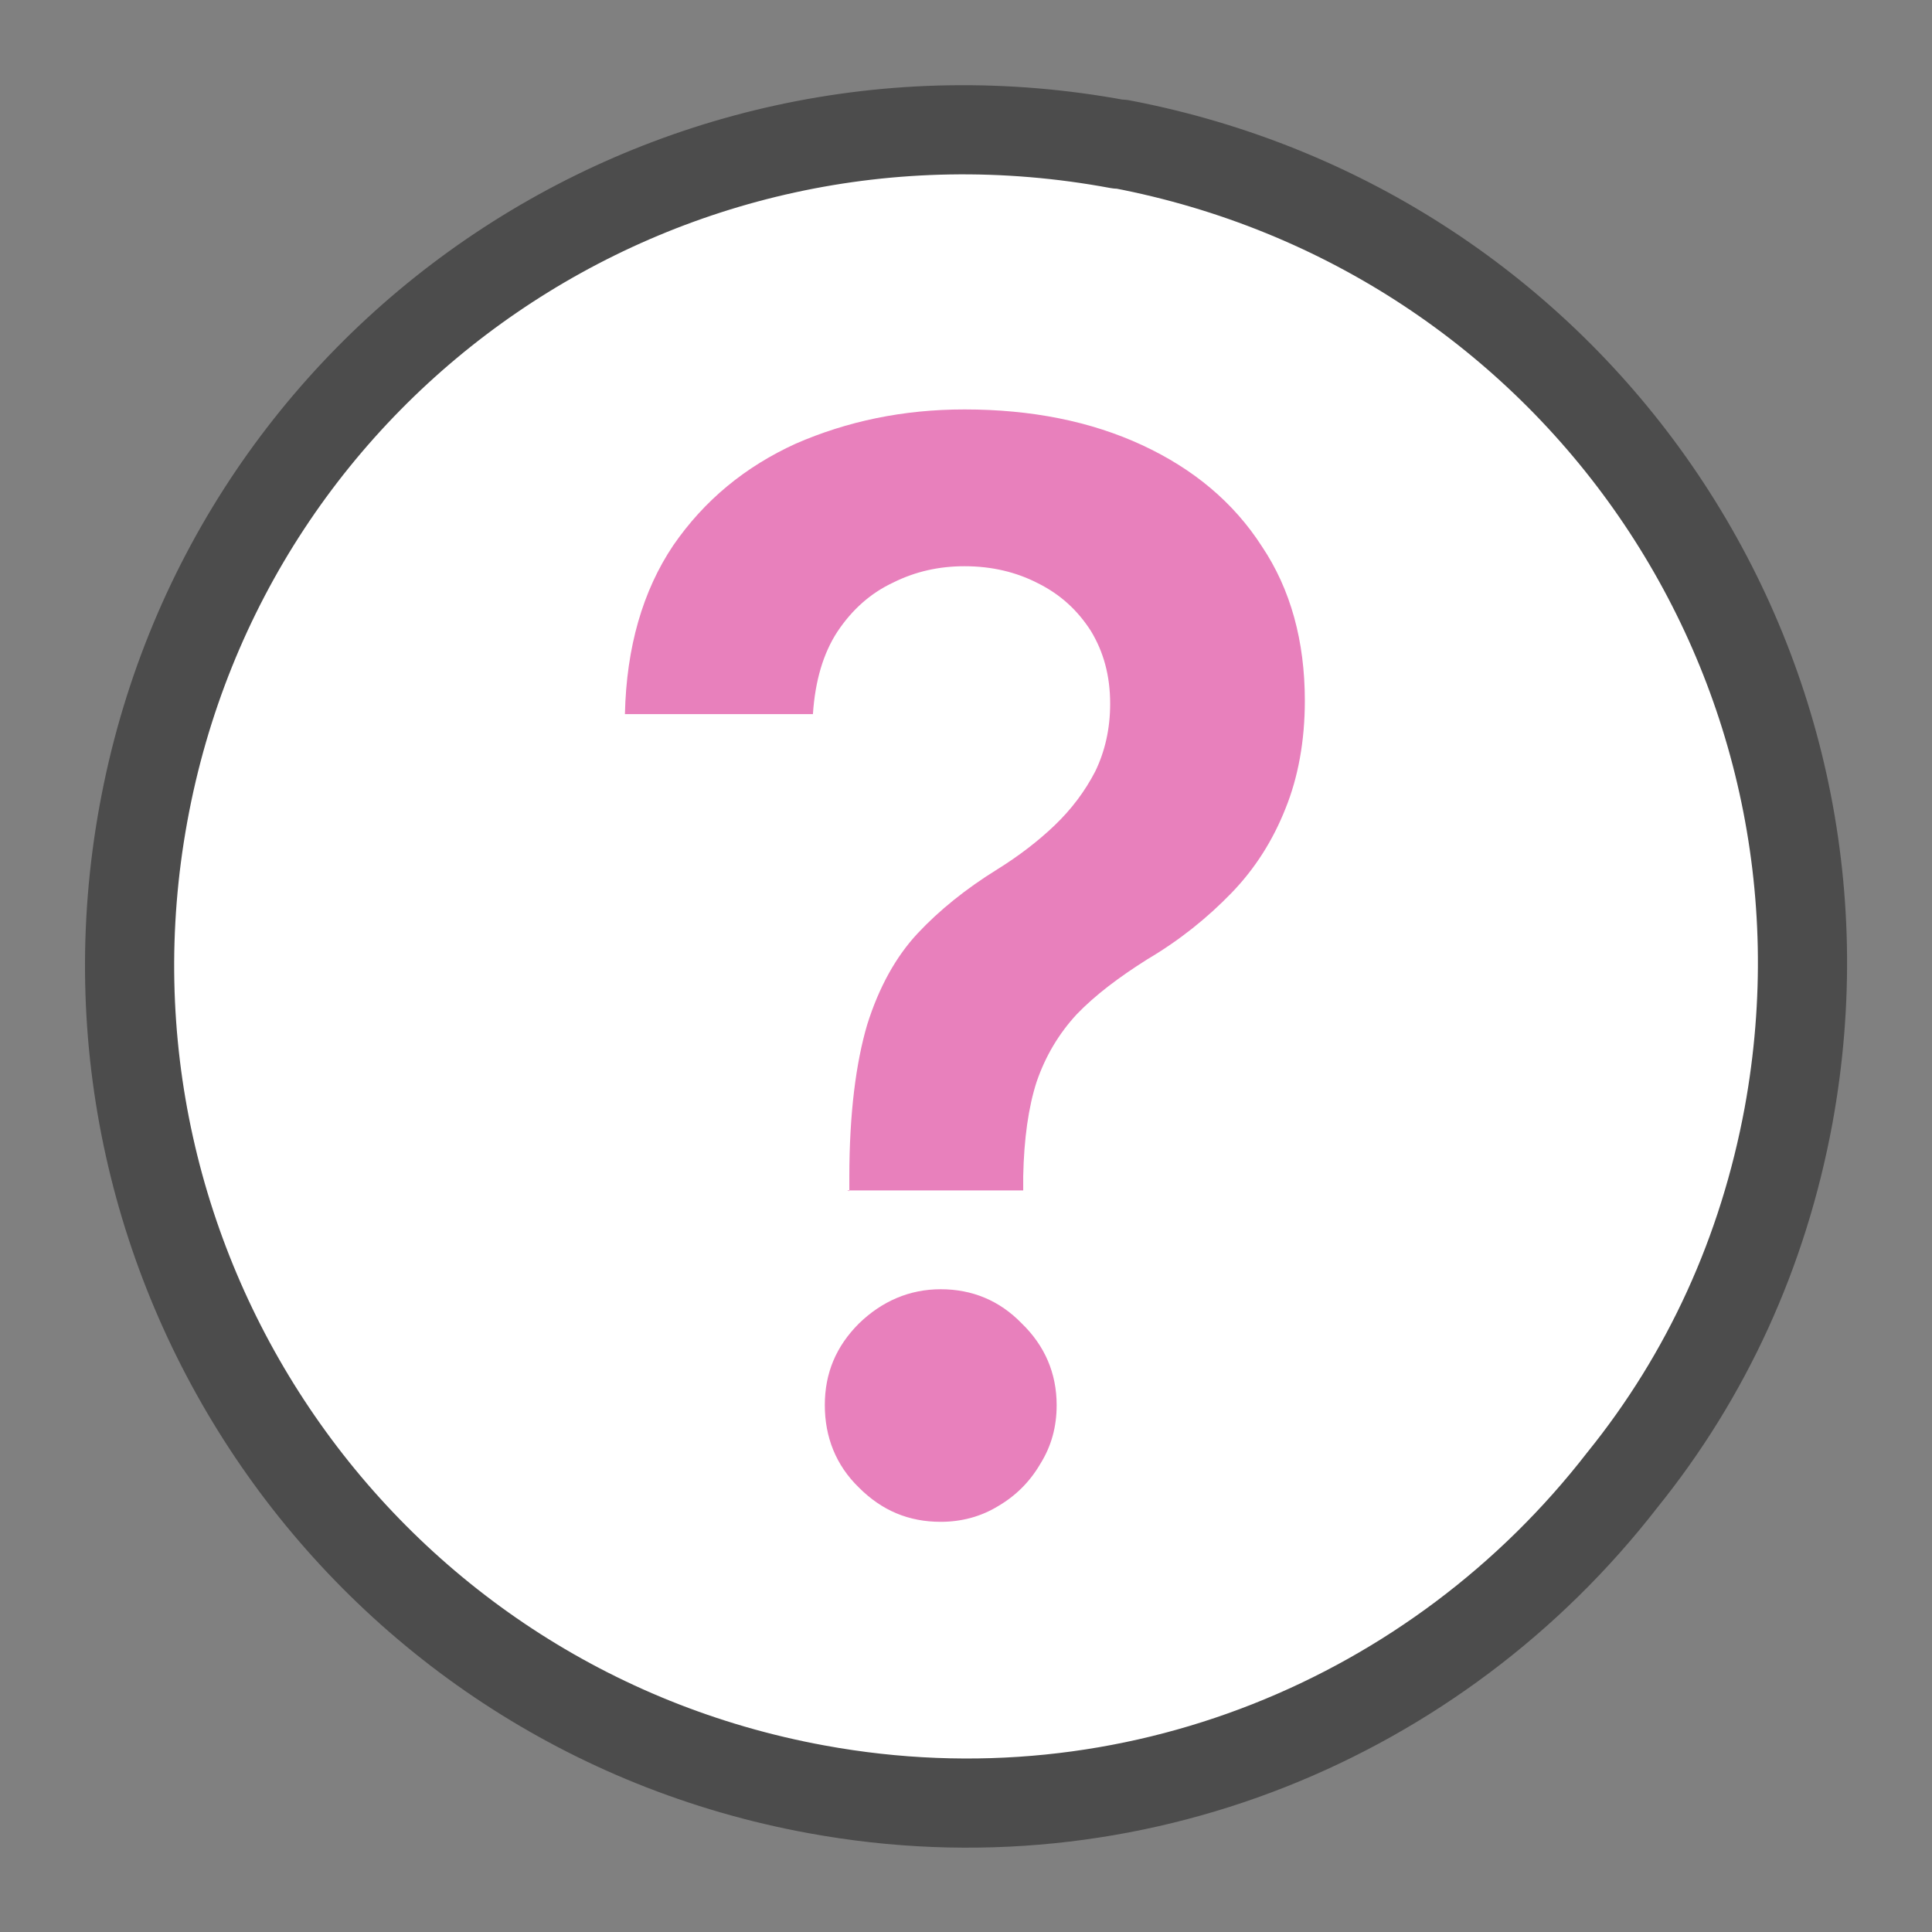 <?xml version="1.0" encoding="UTF-8"?><svg id="_レイヤー_1" xmlns="http://www.w3.org/2000/svg" width="26" height="26" viewBox="0 0 26 26"><rect x="0" y="0" width="26" height="26" fill="#808080" stroke="none"/><defs><style>.cls-1{fill:#fff;}.cls-2{fill:#e880bc;}.cls-3{fill:none;stroke:#4c4c4c;stroke-linecap:round;stroke-linejoin:round;stroke-width:1.2px;}</style></defs><g id="question"><path class="cls-1" d="M15.09,1.94h-.04C8.92.8,3.05,4.81,1.93,10.95c-1.12,6.13,2.93,12.01,9.06,13.13,4.25.78,8.36-.96,10.84-4.16,1.14-1.41,1.9-3.07,2.24-4.91,1.12-6.13-2.9-11.91-8.98-13.07Z"/><path class="cls-3" d="M15.09,1.94h-.04C8.92.8,3.05,4.81,1.93,10.95c-1.12,6.13,2.93,12.01,9.06,13.13,4.25.78,8.36-.96,10.84-4.16,1.14-1.41,1.9-3.07,2.24-4.91,1.12-6.13-2.9-11.91-8.98-13.07Z"/><path class="cls-2" d="M12.66,20.48c-.43,0-.79-.15-1.1-.46-.31-.3-.46-.68-.46-1.11s.15-.79.46-1.1c.31-.3.68-.46,1.1-.46s.79.15,1.09.46c.31.3.47.67.47,1.1,0,.29-.07.55-.22.79-.14.24-.33.43-.57.57-.23.14-.49.21-.77.21ZM11.43,16.03v-.19c0-.86.09-1.54.24-2.05.16-.51.39-.92.68-1.23.29-.31.65-.6,1.07-.86.29-.18.55-.38.77-.59.23-.22.41-.46.55-.73.13-.27.2-.57.2-.91,0-.38-.09-.7-.26-.98-.18-.28-.41-.49-.71-.64-.29-.15-.62-.23-.99-.23-.34,0-.66.07-.96.22-.3.14-.55.36-.75.66-.19.29-.3.66-.33,1.11h-2.53c.02-.9.24-1.66.65-2.27.42-.61.97-1.06,1.65-1.37.69-.3,1.44-.46,2.27-.46.9,0,1.7.16,2.39.48.69.32,1.23.77,1.61,1.36.39.58.58,1.28.58,2.08,0,.54-.09,1.03-.26,1.45-.17.43-.41.81-.73,1.14s-.69.63-1.13.89c-.38.24-.7.48-.95.74-.24.26-.42.56-.54.91-.11.34-.17.77-.18,1.27v.19h-2.37Z"/></g></svg>